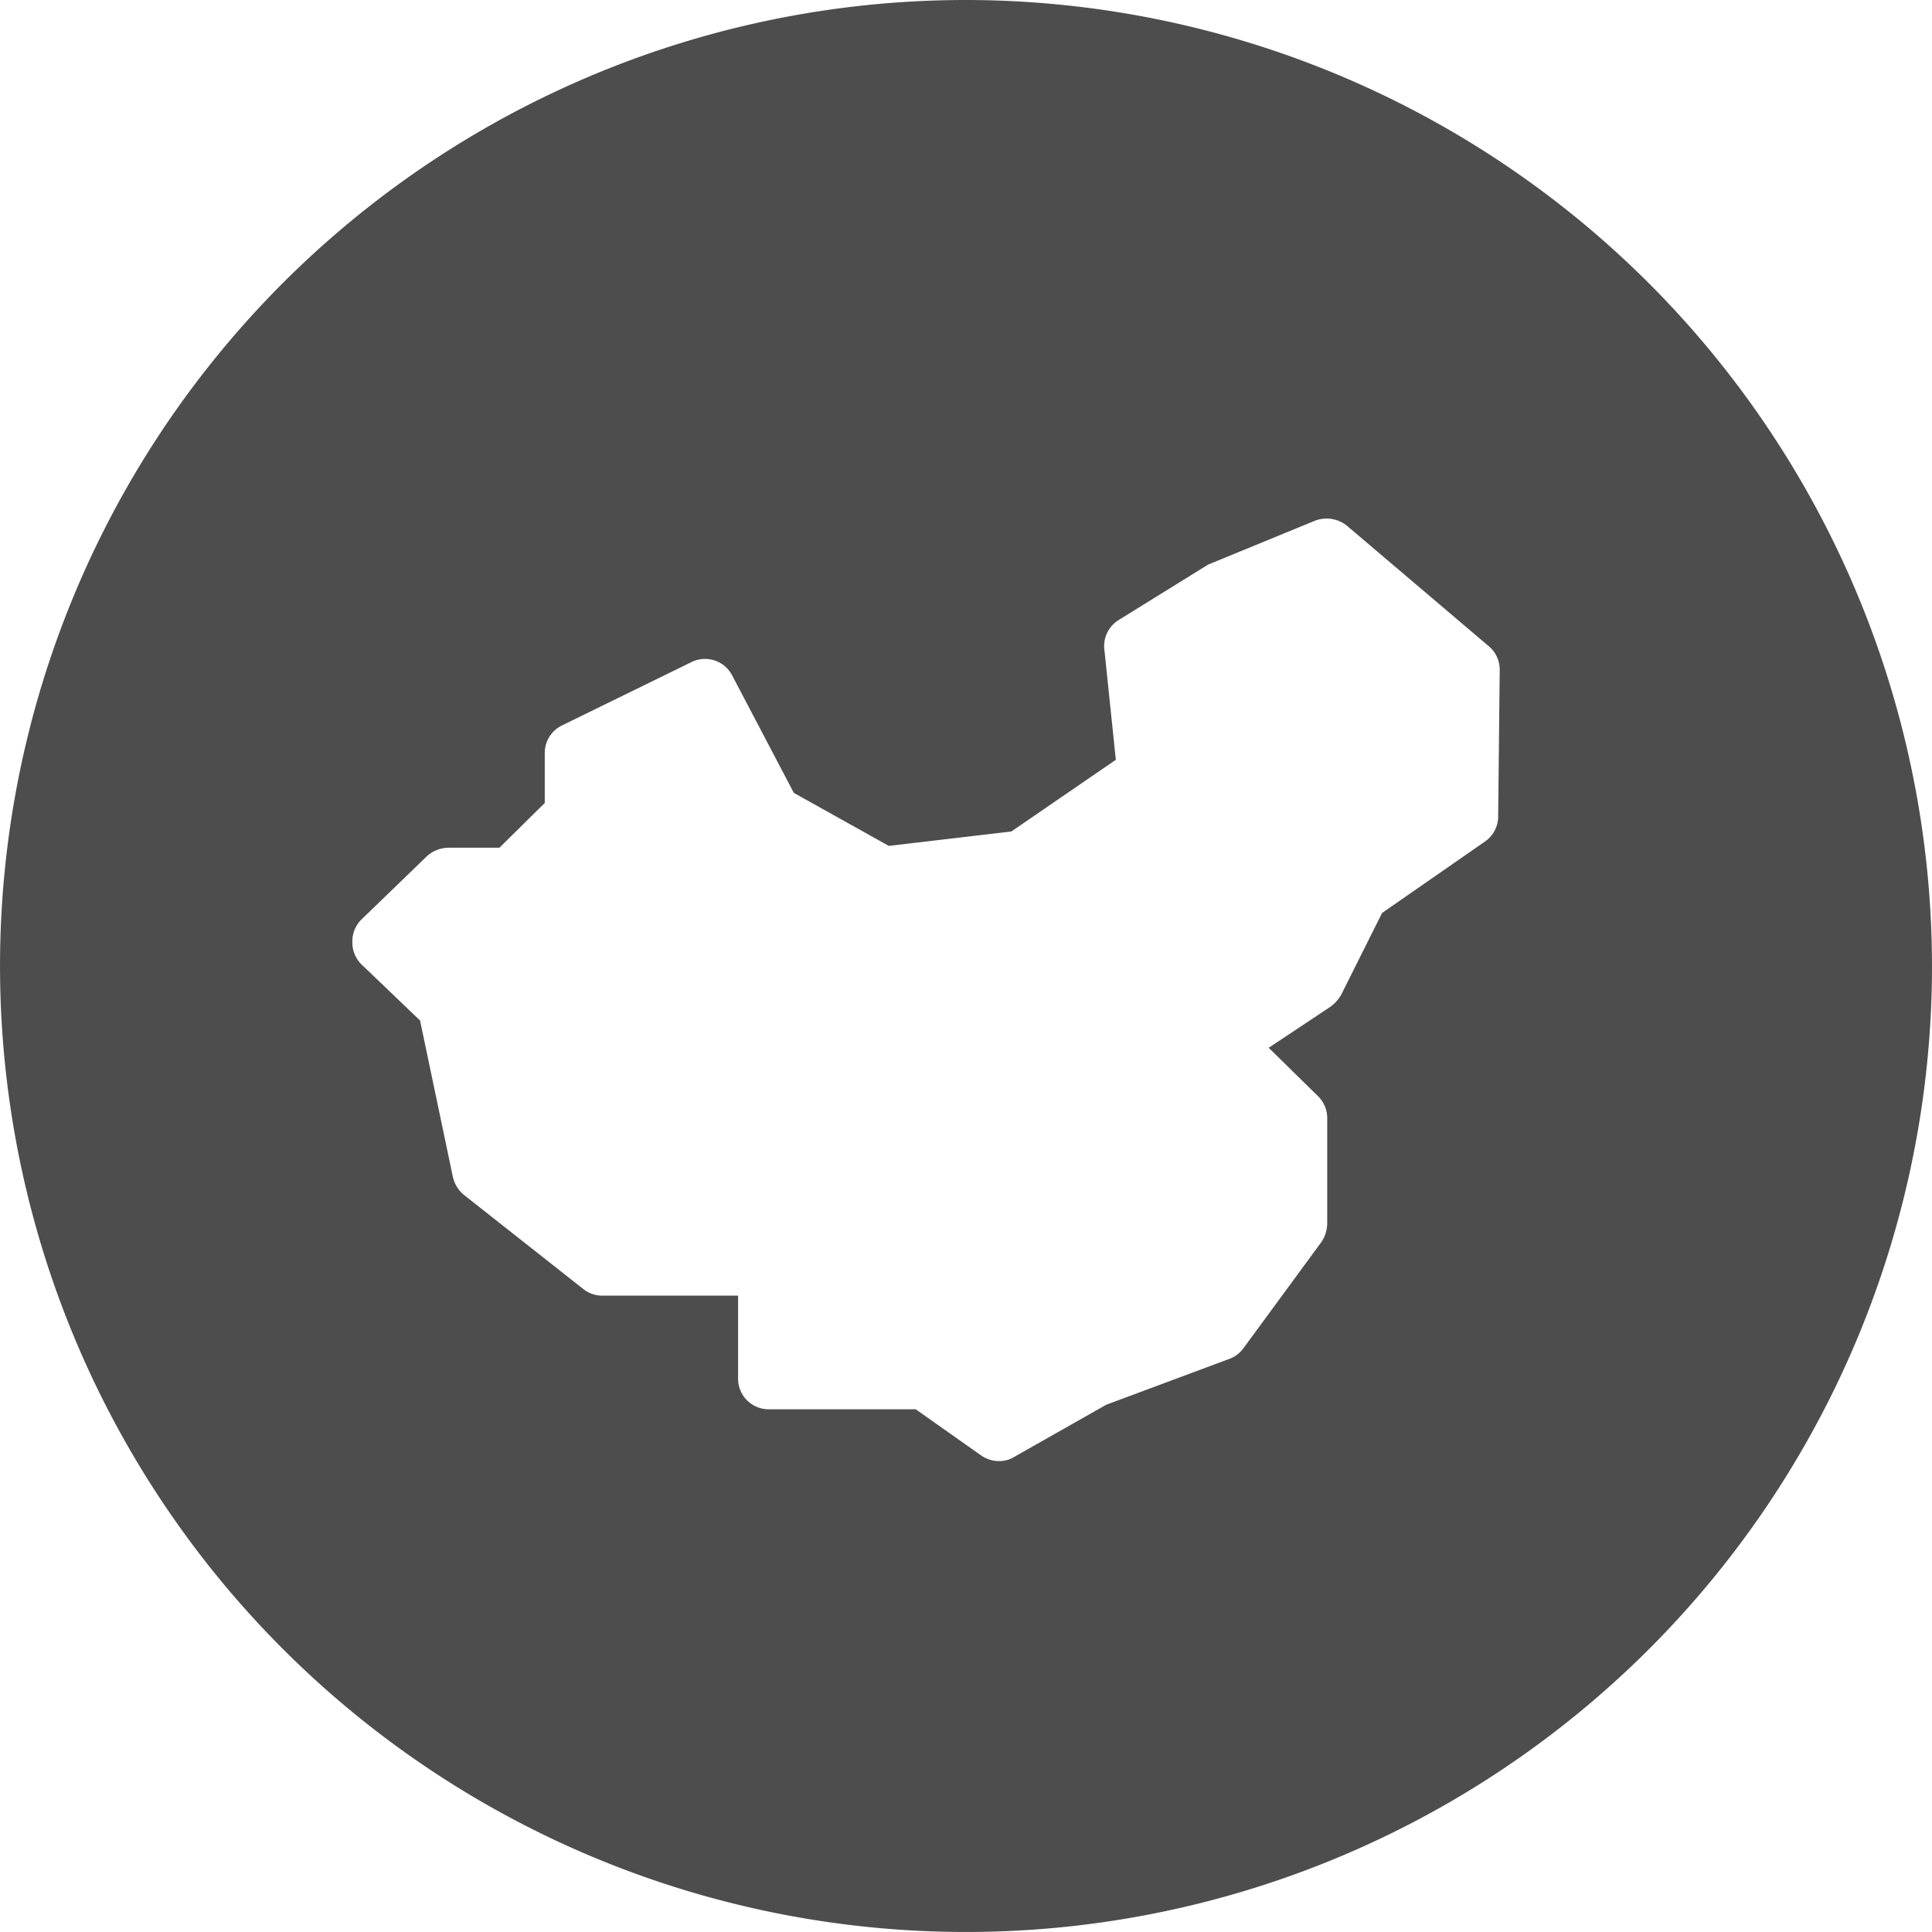 <?xml version="1.0" standalone="no"?><!DOCTYPE svg PUBLIC "-//W3C//DTD SVG 1.1//EN" "http://www.w3.org/Graphics/SVG/1.1/DTD/svg11.dtd"><svg class="icon" width="200px" height="200.00px" viewBox="0 0 1024 1024" version="1.1" xmlns="http://www.w3.org/2000/svg"><path fill="#4d4d4d" d="M512.17 0a511.993 511.993 0 1 0 511.83 511.993A512.48 512.48 0 0 0 512.17 0m281.896 432.425a16.238 16.238 0 0 1-6.82 13.478L732.523 483.9l-21.597 43.194a19.648 19.648 0 0 1-6.008 6.658l-32.477 21.597 25.981 25.494a16.238 16.238 0 0 1 5.034 11.854v55.697a17.862 17.862 0 0 1-3.085 9.905L659.126 714.484a16.238 16.238 0 0 1-7.794 5.846l-64.953 24.195-48.715 27.605a14.939 14.939 0 0 1-8.119 2.273 16.238 16.238 0 0 1-9.418-2.923L485.377 746.96h-77.944a16.238 16.238 0 0 1-16.238-16.238v-44.006h-71.936a16.238 16.238 0 0 1-10.392-3.735L245.862 633.292a17.375 17.375 0 0 1-5.846-9.581l-17.375-82.815-30.853-29.554a16.238 16.238 0 0 1-5.034-12.016 16.238 16.238 0 0 1 5.034-12.179l34.425-33.288a17.375 17.375 0 0 1 11.692-4.547h26.793l24.033-23.708v-26.468a16.238 16.238 0 0 1 9.418-14.777l68.038-33.288a16.238 16.238 0 0 1 22.084 7.307l32.477 61.868 50.339 28.092 64.953-7.632 55.372-37.998-6.008-57.808a16.238 16.238 0 0 1 7.47-16.238l47.416-29.391L696.799 276.051a17.213 17.213 0 0 1 17.862 3.248l74.371 63.167a16.238 16.238 0 0 1 5.846 12.666z"  /></svg>